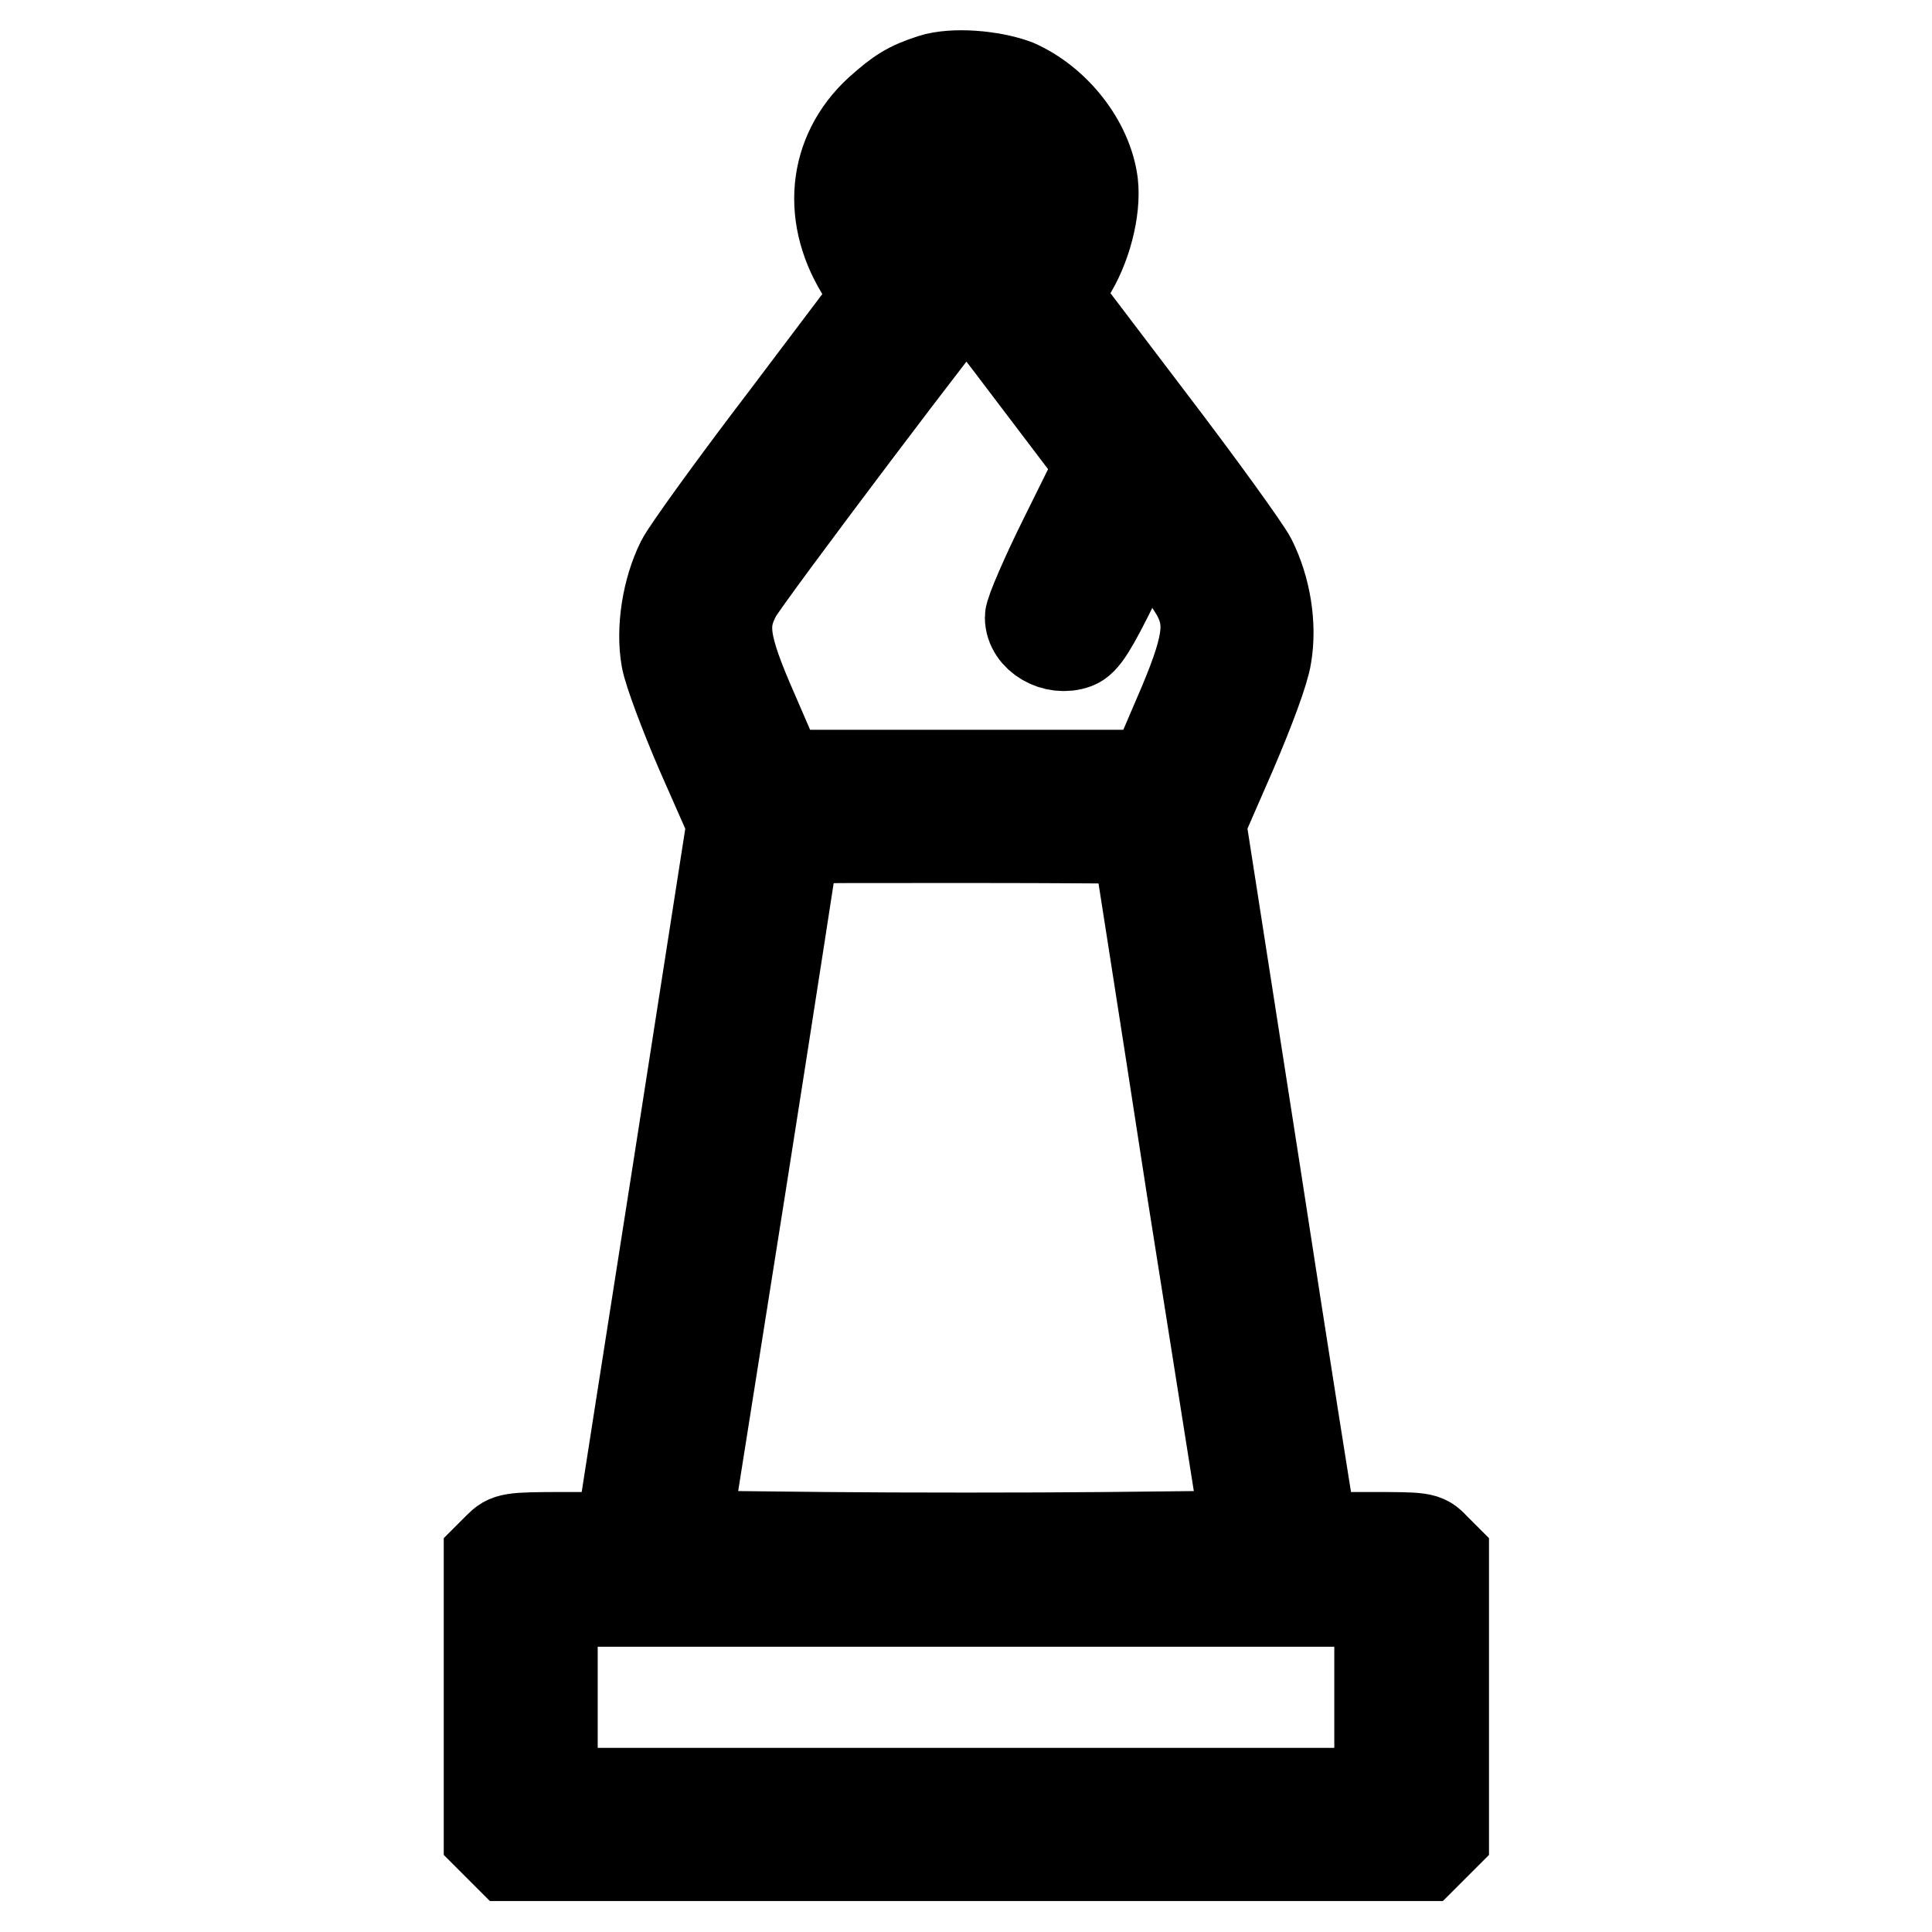 <?xml version="1.0" encoding="utf-8"?>
<!-- Svg Vector Icons : http://www.onlinewebfonts.com/icon -->
<!DOCTYPE svg PUBLIC "-//W3C//DTD SVG 1.1//EN" "http://www.w3.org/Graphics/SVG/1.1/DTD/svg11.dtd">
<svg version="1.1" xmlns="http://www.w3.org/2000/svg" xmlns:xlink="http://www.w3.org/1999/xlink" x="0px" y="0px" viewBox="0 0 256 256" enable-background="new 0 0 256 256" xml:space="preserve">
<g><g><g><path stroke-width="12" fill-opacity="0" stroke="#000000"  d="M123.5,10.5c-3.1,1-4.3,1.8-7,4.2c-6.2,5.7-7,14.2-2,21.8l1.8,2.7L104,55.5C97.2,64.4,91,73,90.3,74.4c-1.9,3.8-2.7,9-2,12.9c0.3,1.7,2.4,7.3,4.6,12.4L97,109l-7.2,46.2c-4,25.4-7.3,46.7-7.4,47.3c-0.3,1.2-0.4,1.2-7.7,1.2c-7.1,0-7.4,0.1-8.6,1.3l-1.3,1.3v18.5v18.5l1.3,1.3l1.3,1.3H128h60.7l1.3-1.3l1.3-1.3v-18.5v-18.5l-1.3-1.3c-1.2-1.3-1.5-1.3-8.6-1.3c-7.3,0-7.4,0-7.7-1.2c-0.1-0.6-3.5-21.9-7.4-47.3l-7.2-46.2l4.1-9.4c2.4-5.6,4.3-10.7,4.6-12.7c0.7-4.1-0.1-8.9-2-12.7c-0.7-1.4-6.9-10-13.7-18.9l-12.3-16.2l1.8-2.7c2.3-3.5,3.6-8.6,3.2-12.1c-0.7-5.4-5-10.8-10.2-13.1C131.4,10,126.3,9.6,123.5,10.5z M132.2,19.2c2.2,1.2,4.2,4.7,4.2,7.5c0,2.1-1.2,5.2-2,5.2c-0.3,0-1.2-1.1-2.1-2.4c-2.7-3.8-5.8-3.9-8.6,0c-1.8,2.6-2.5,2.7-3.5,0.7c-1.7-3.4,0.1-9.2,3.5-11C126.2,18,129.8,18,132.2,19.2z M137.1,49.9l8.8,11.6l-4.7,9.5c-2.6,5.2-4.7,10.1-4.7,10.8c0,2.6,3.3,4.5,6,3.5c1.1-0.4,2.2-2.1,5.2-8.2c2.1-4.2,4-7.6,4.1-7.6c0.5,0.1,5.7,7.1,6.9,9.4c1.9,3.7,1.4,6.9-2.6,16.1l-3.3,7.7H128h-24.6l-3.5-8.1c-4.1-9.3-4.4-12-2.3-15.9c1.3-2.4,29.9-40.3,30.4-40.3C128.2,38.3,132.3,43.5,137.1,49.9z M150.7,111.1c0,0.1,3.3,20.9,7.2,46.3l7.3,46.1l-18.6,0.2c-10.2,0.1-27,0.1-37.2,0l-18.6-0.2l7.3-46.1c4-25.4,7.2-46.2,7.2-46.3c0.1-0.1,10.3-0.1,22.7-0.1C140.5,111,150.7,111.1,150.7,111.1z M182.8,224.9v12.7H128H73.2v-12.7v-12.7H128h54.8V224.9z"/></g></g></g>
</svg>